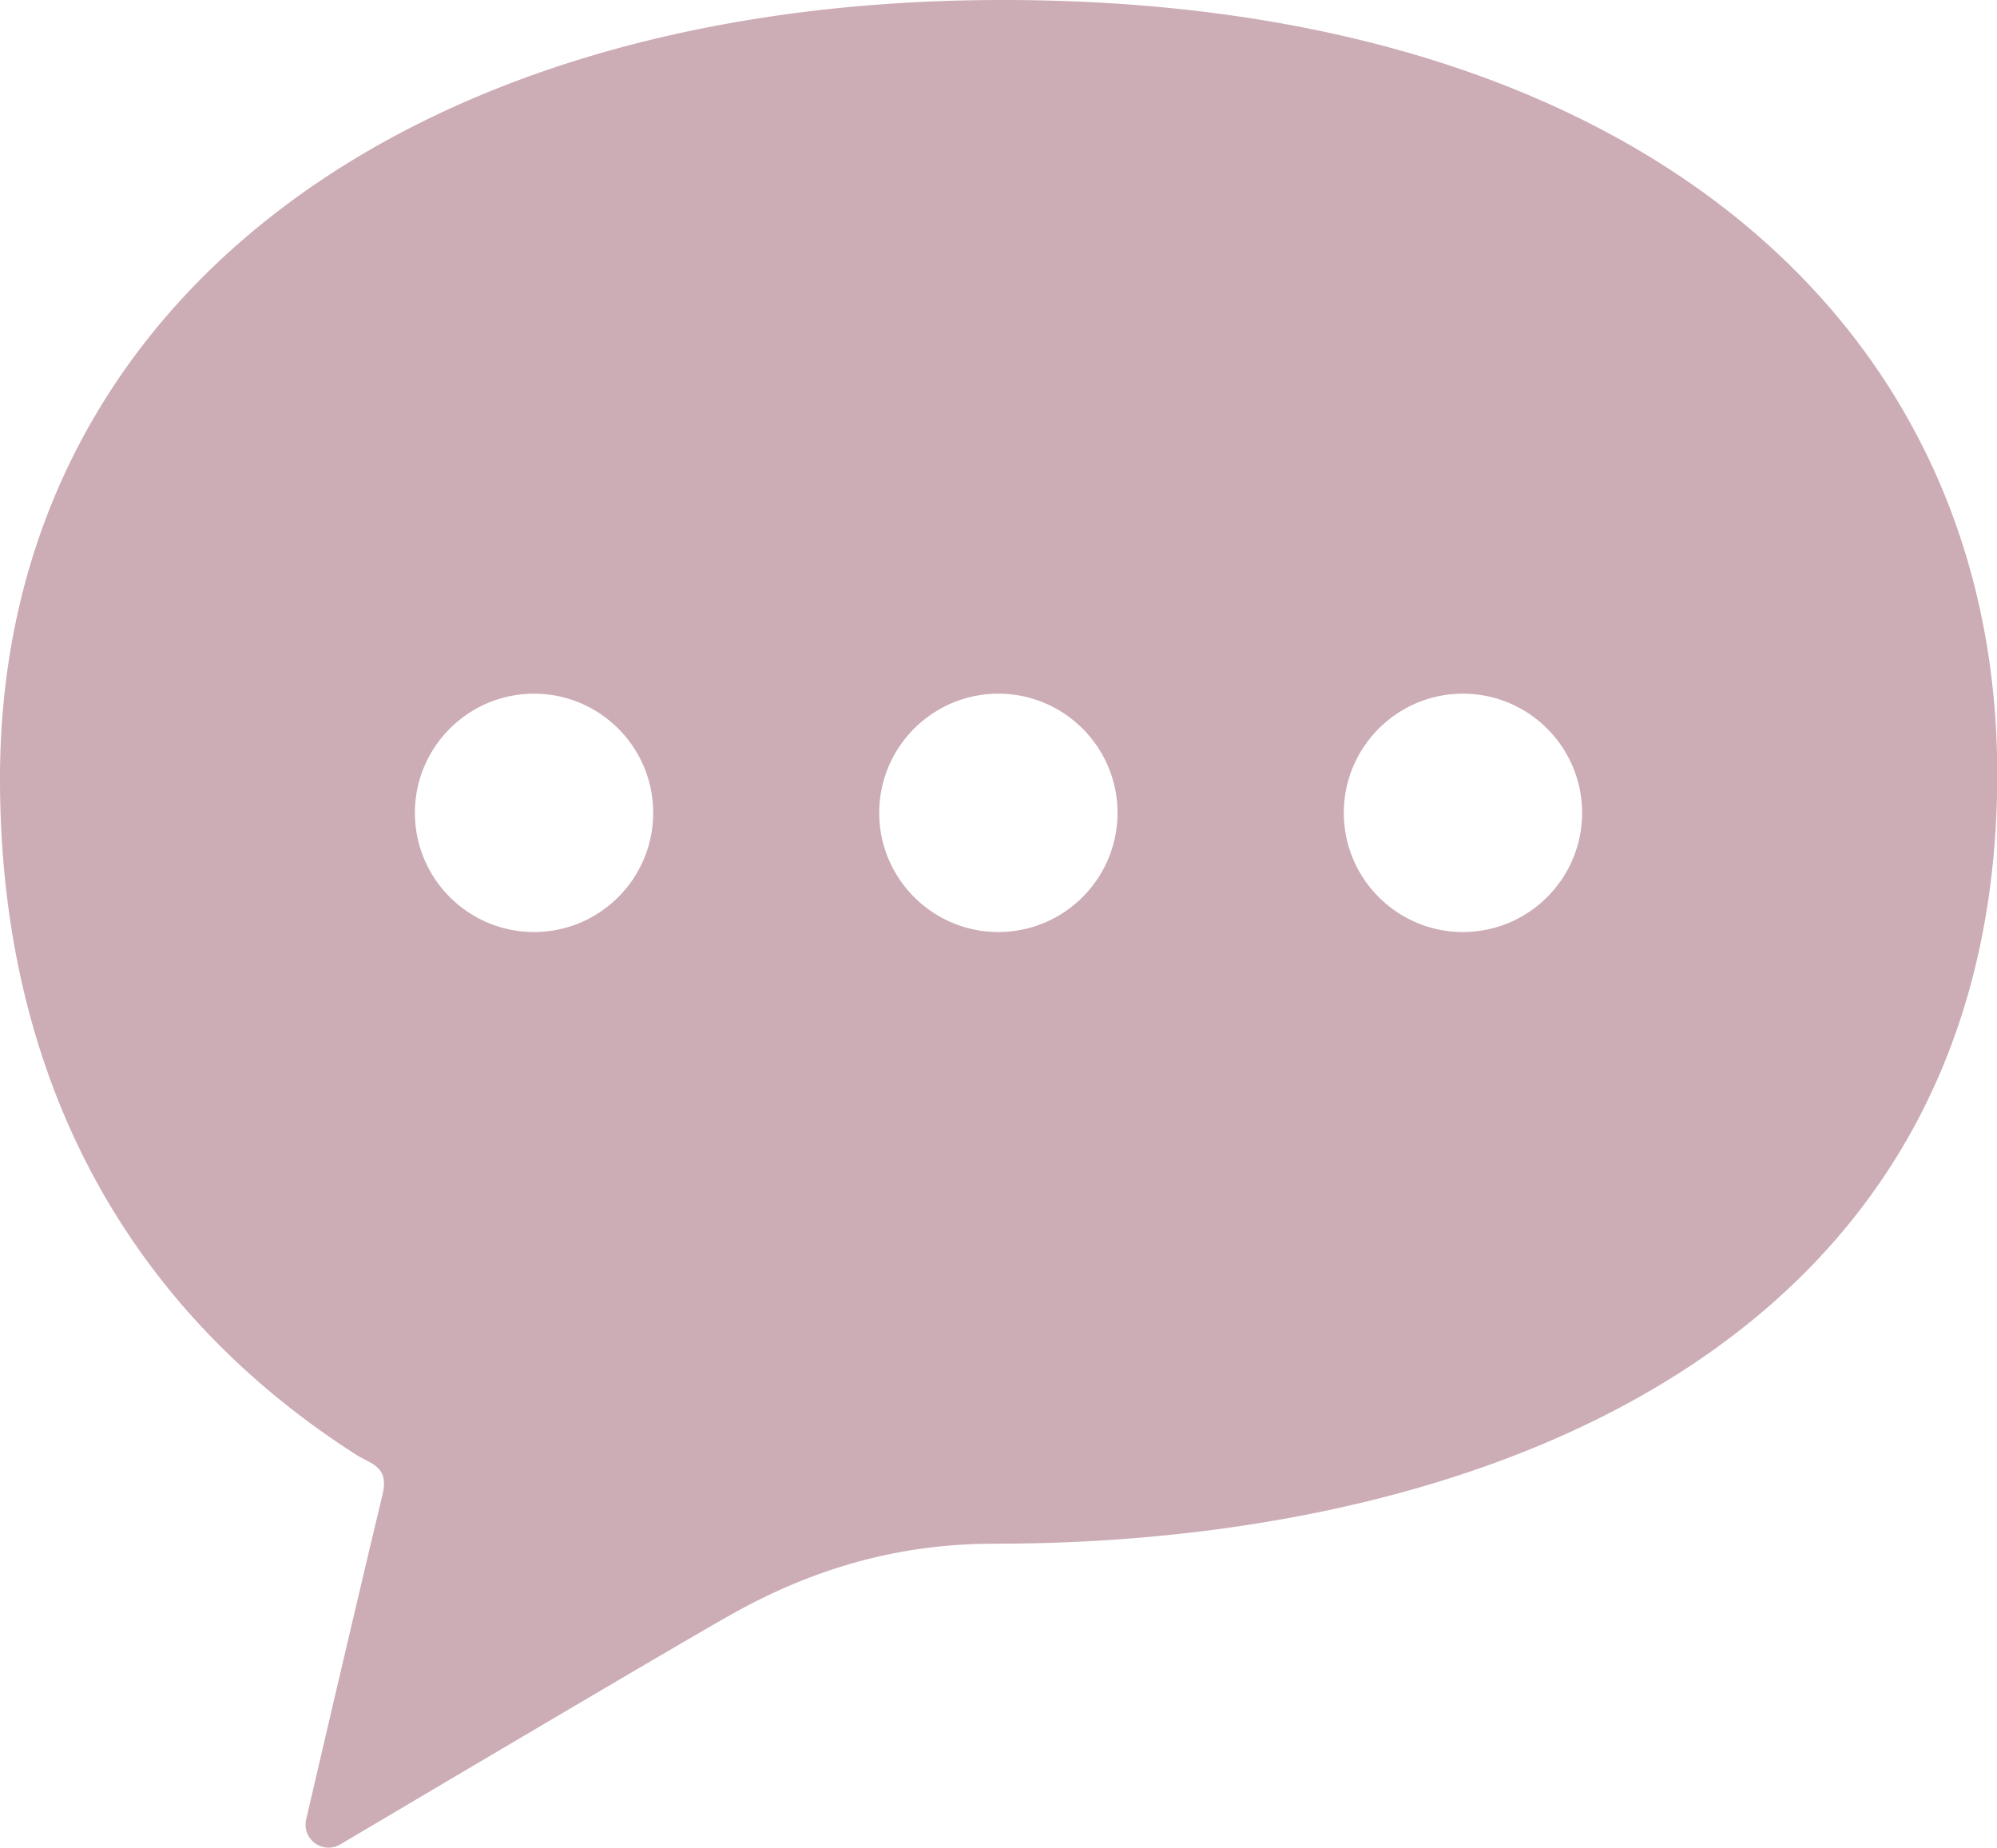 <svg data-name="レイヤー 2" xmlns="http://www.w3.org/2000/svg" viewBox="0 0 74.75 69.15"><path d="M37.54 0C15.18 0 0 11.4 0 29.14 0 40.05 4.54 48.8 13.3 54.42c.58.38 1.27.43 1.02 1.51-1.05 4.37-2.86 12.16-2.86 12.16a.86.86 0 001.25.95s12.83-7.6 14.54-8.55c3.99-2.28 7.43-2.72 10.01-2.72 17.74 0 37.5-7.1 37.5-28.82C74.75 12.1 61.17 0 37.54 0zM19.99 34.88c-2.46 0-4.46-2-4.46-4.46s2-4.46 4.46-4.46 4.46 2 4.46 4.46-2 4.46-4.46 4.46zm17.38 0c-2.46 0-4.46-2-4.46-4.46s2-4.46 4.46-4.46 4.46 2 4.46 4.46-2 4.46-4.46 4.46zm17.39 0c-2.46 0-4.46-2-4.46-4.46s2-4.46 4.46-4.46 4.46 2 4.46 4.46-2 4.46-4.46 4.46z" fill="#ccacb5" data-name="レイヤー 1"/></svg>